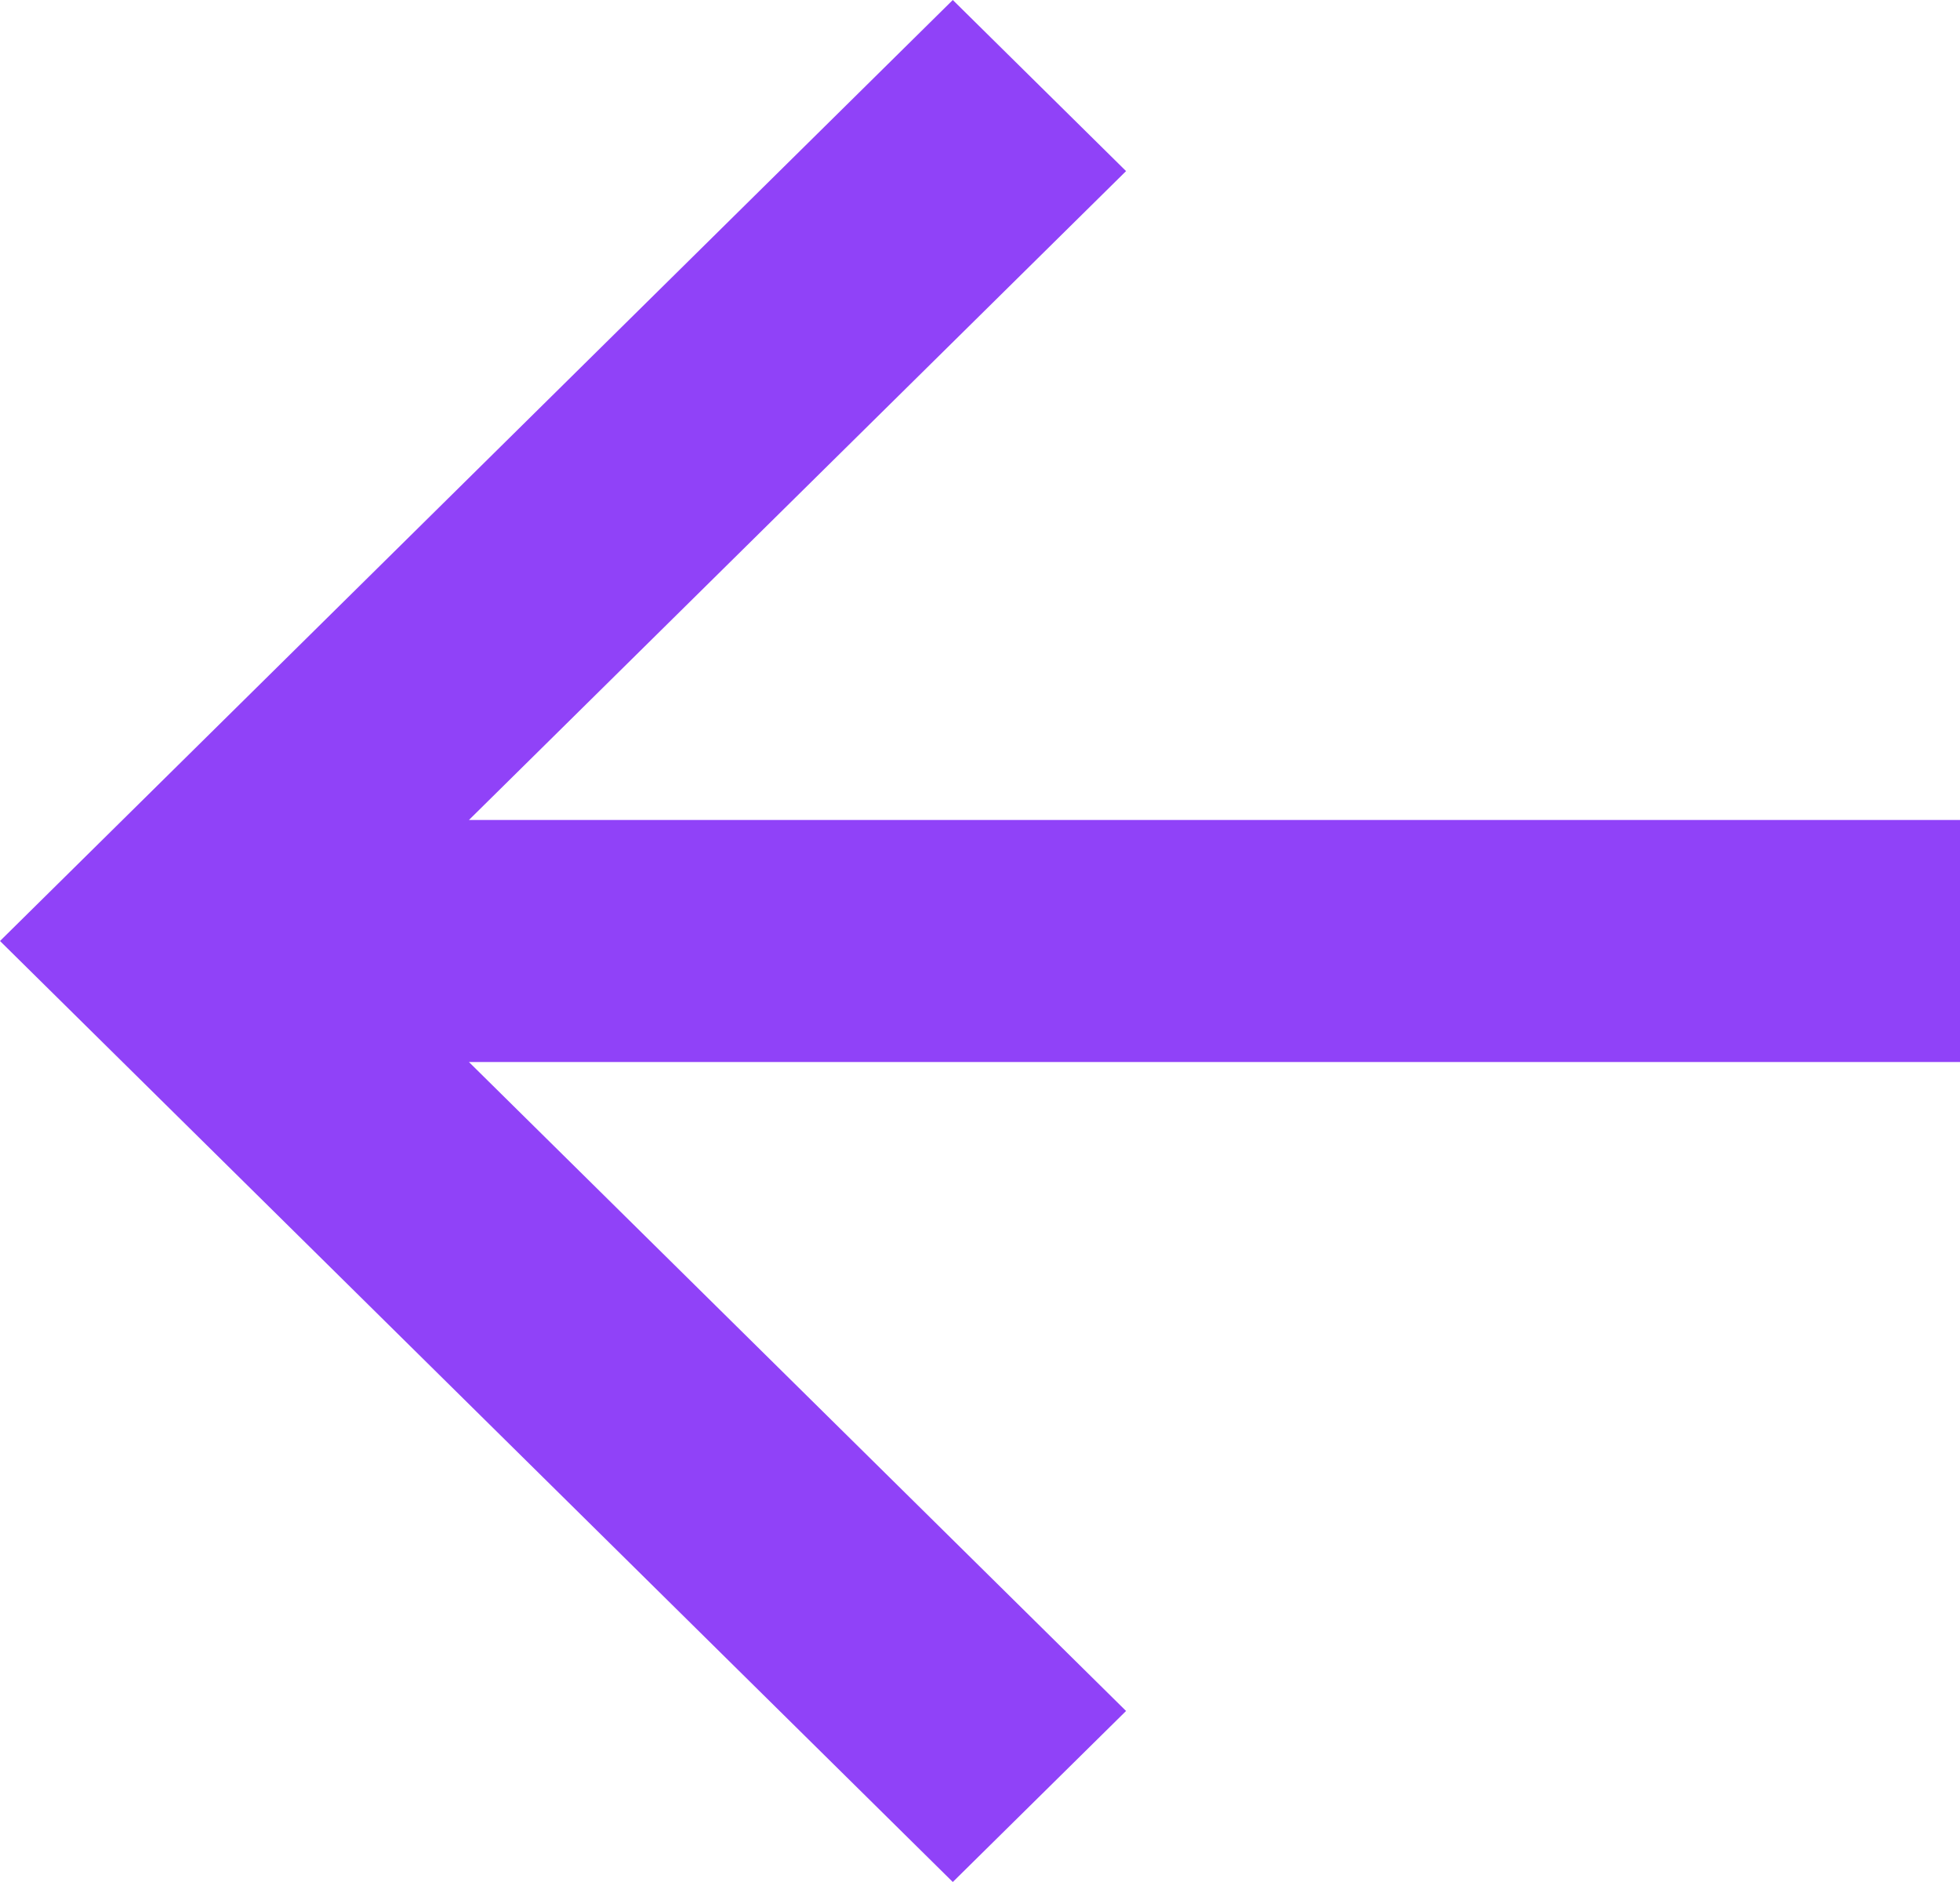 <svg width="25" height="24" viewBox="0 0 25 24" fill="none" xmlns="http://www.w3.org/2000/svg">
<path d="M5.981 13.543L14.363 21.819L12.153 24L-1.04907e-06 12L12.153 1.49691e-06L14.363 2.182L5.981 10.457L25 10.457L25 13.543L5.981 13.543Z" fill="#9042F8"/>
</svg>
